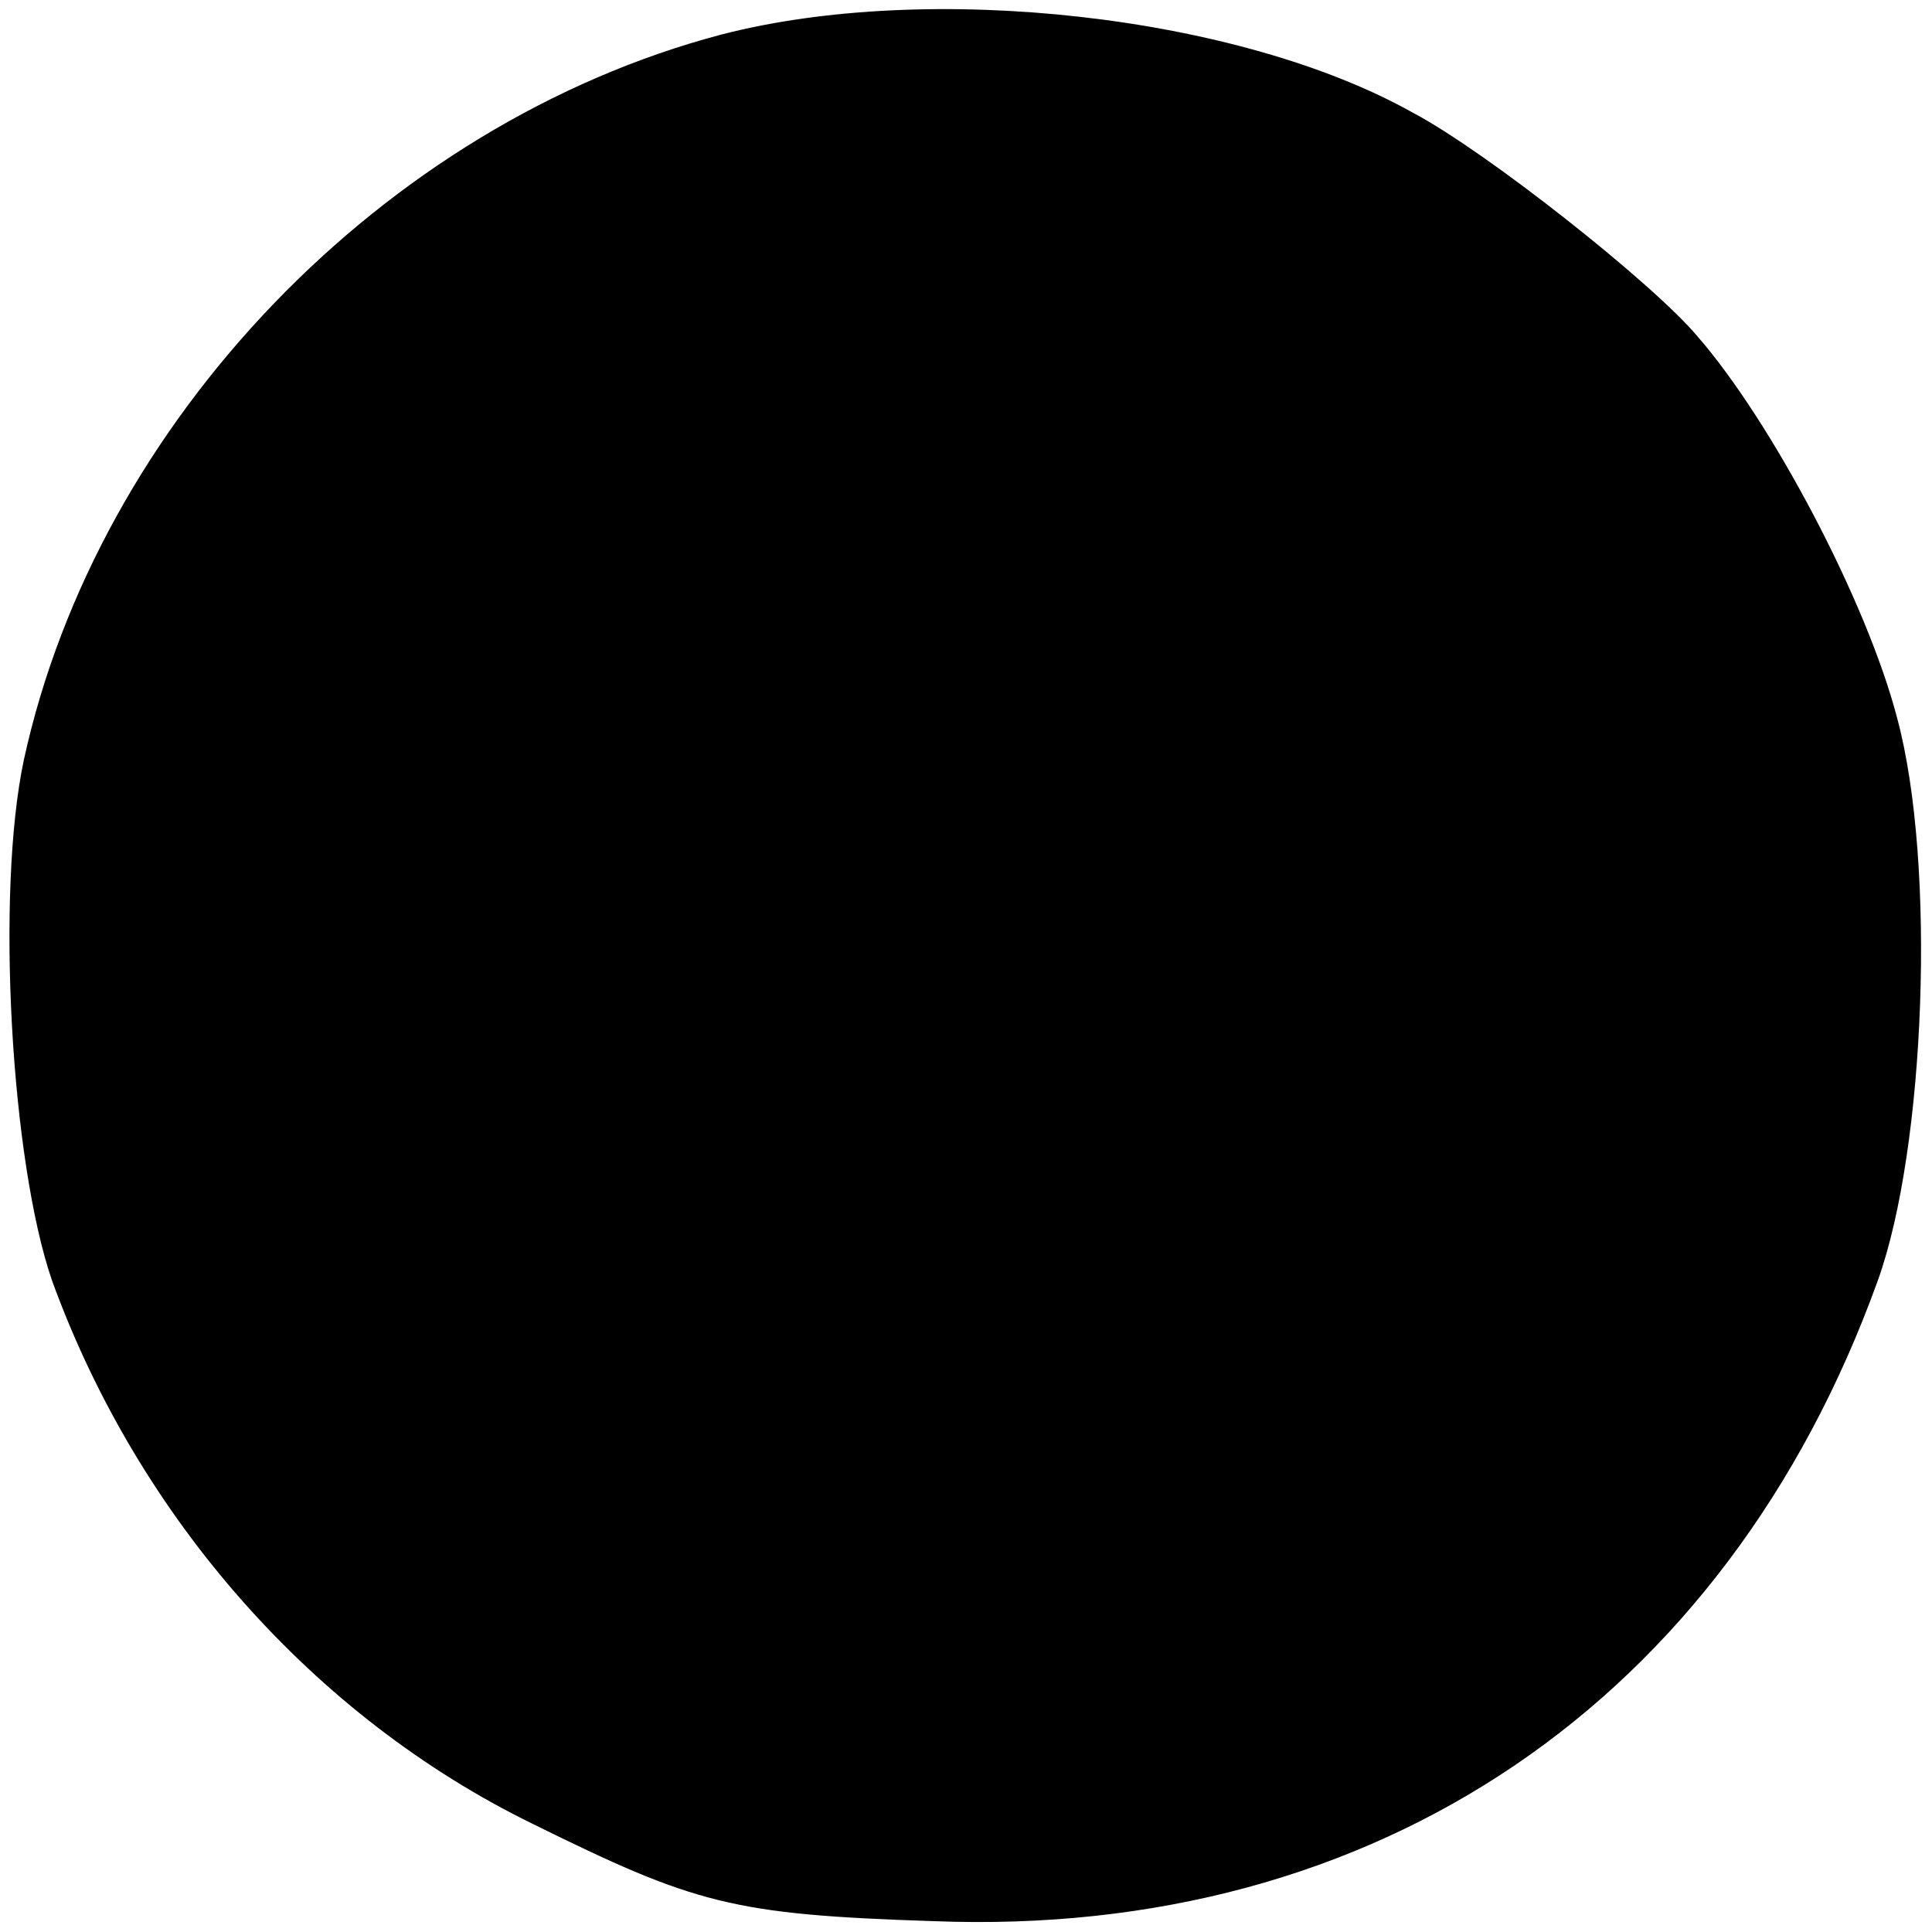 <?xml version="1.0" standalone="no"?>
<!DOCTYPE svg PUBLIC "-//W3C//DTD SVG 20010904//EN"
 "http://www.w3.org/TR/2001/REC-SVG-20010904/DTD/svg10.dtd">
<svg version="1.0" xmlns="http://www.w3.org/2000/svg"
 width="89pt" height="89pt" viewBox="0 0 89 89"
 preserveAspectRatio="xMidYMid meet">
<g transform="translate(0,89) scale(0.1,-0.1)"
fill="#000000" stroke="none">
<path d="M332 874 c-155 -41 -287 -178 -321 -334 -13 -61 -6 -185 13 -240 40
-110 121 -201 221 -250 75 -37 92 -42 185 -45 204 -8 365 101 435 295 22 61
27 192 9 259 -14 54 -58 137 -92 176 -20 24 -97 85 -131 103 -80 45 -223 61
-319 36z"/>
</g>
</svg>
